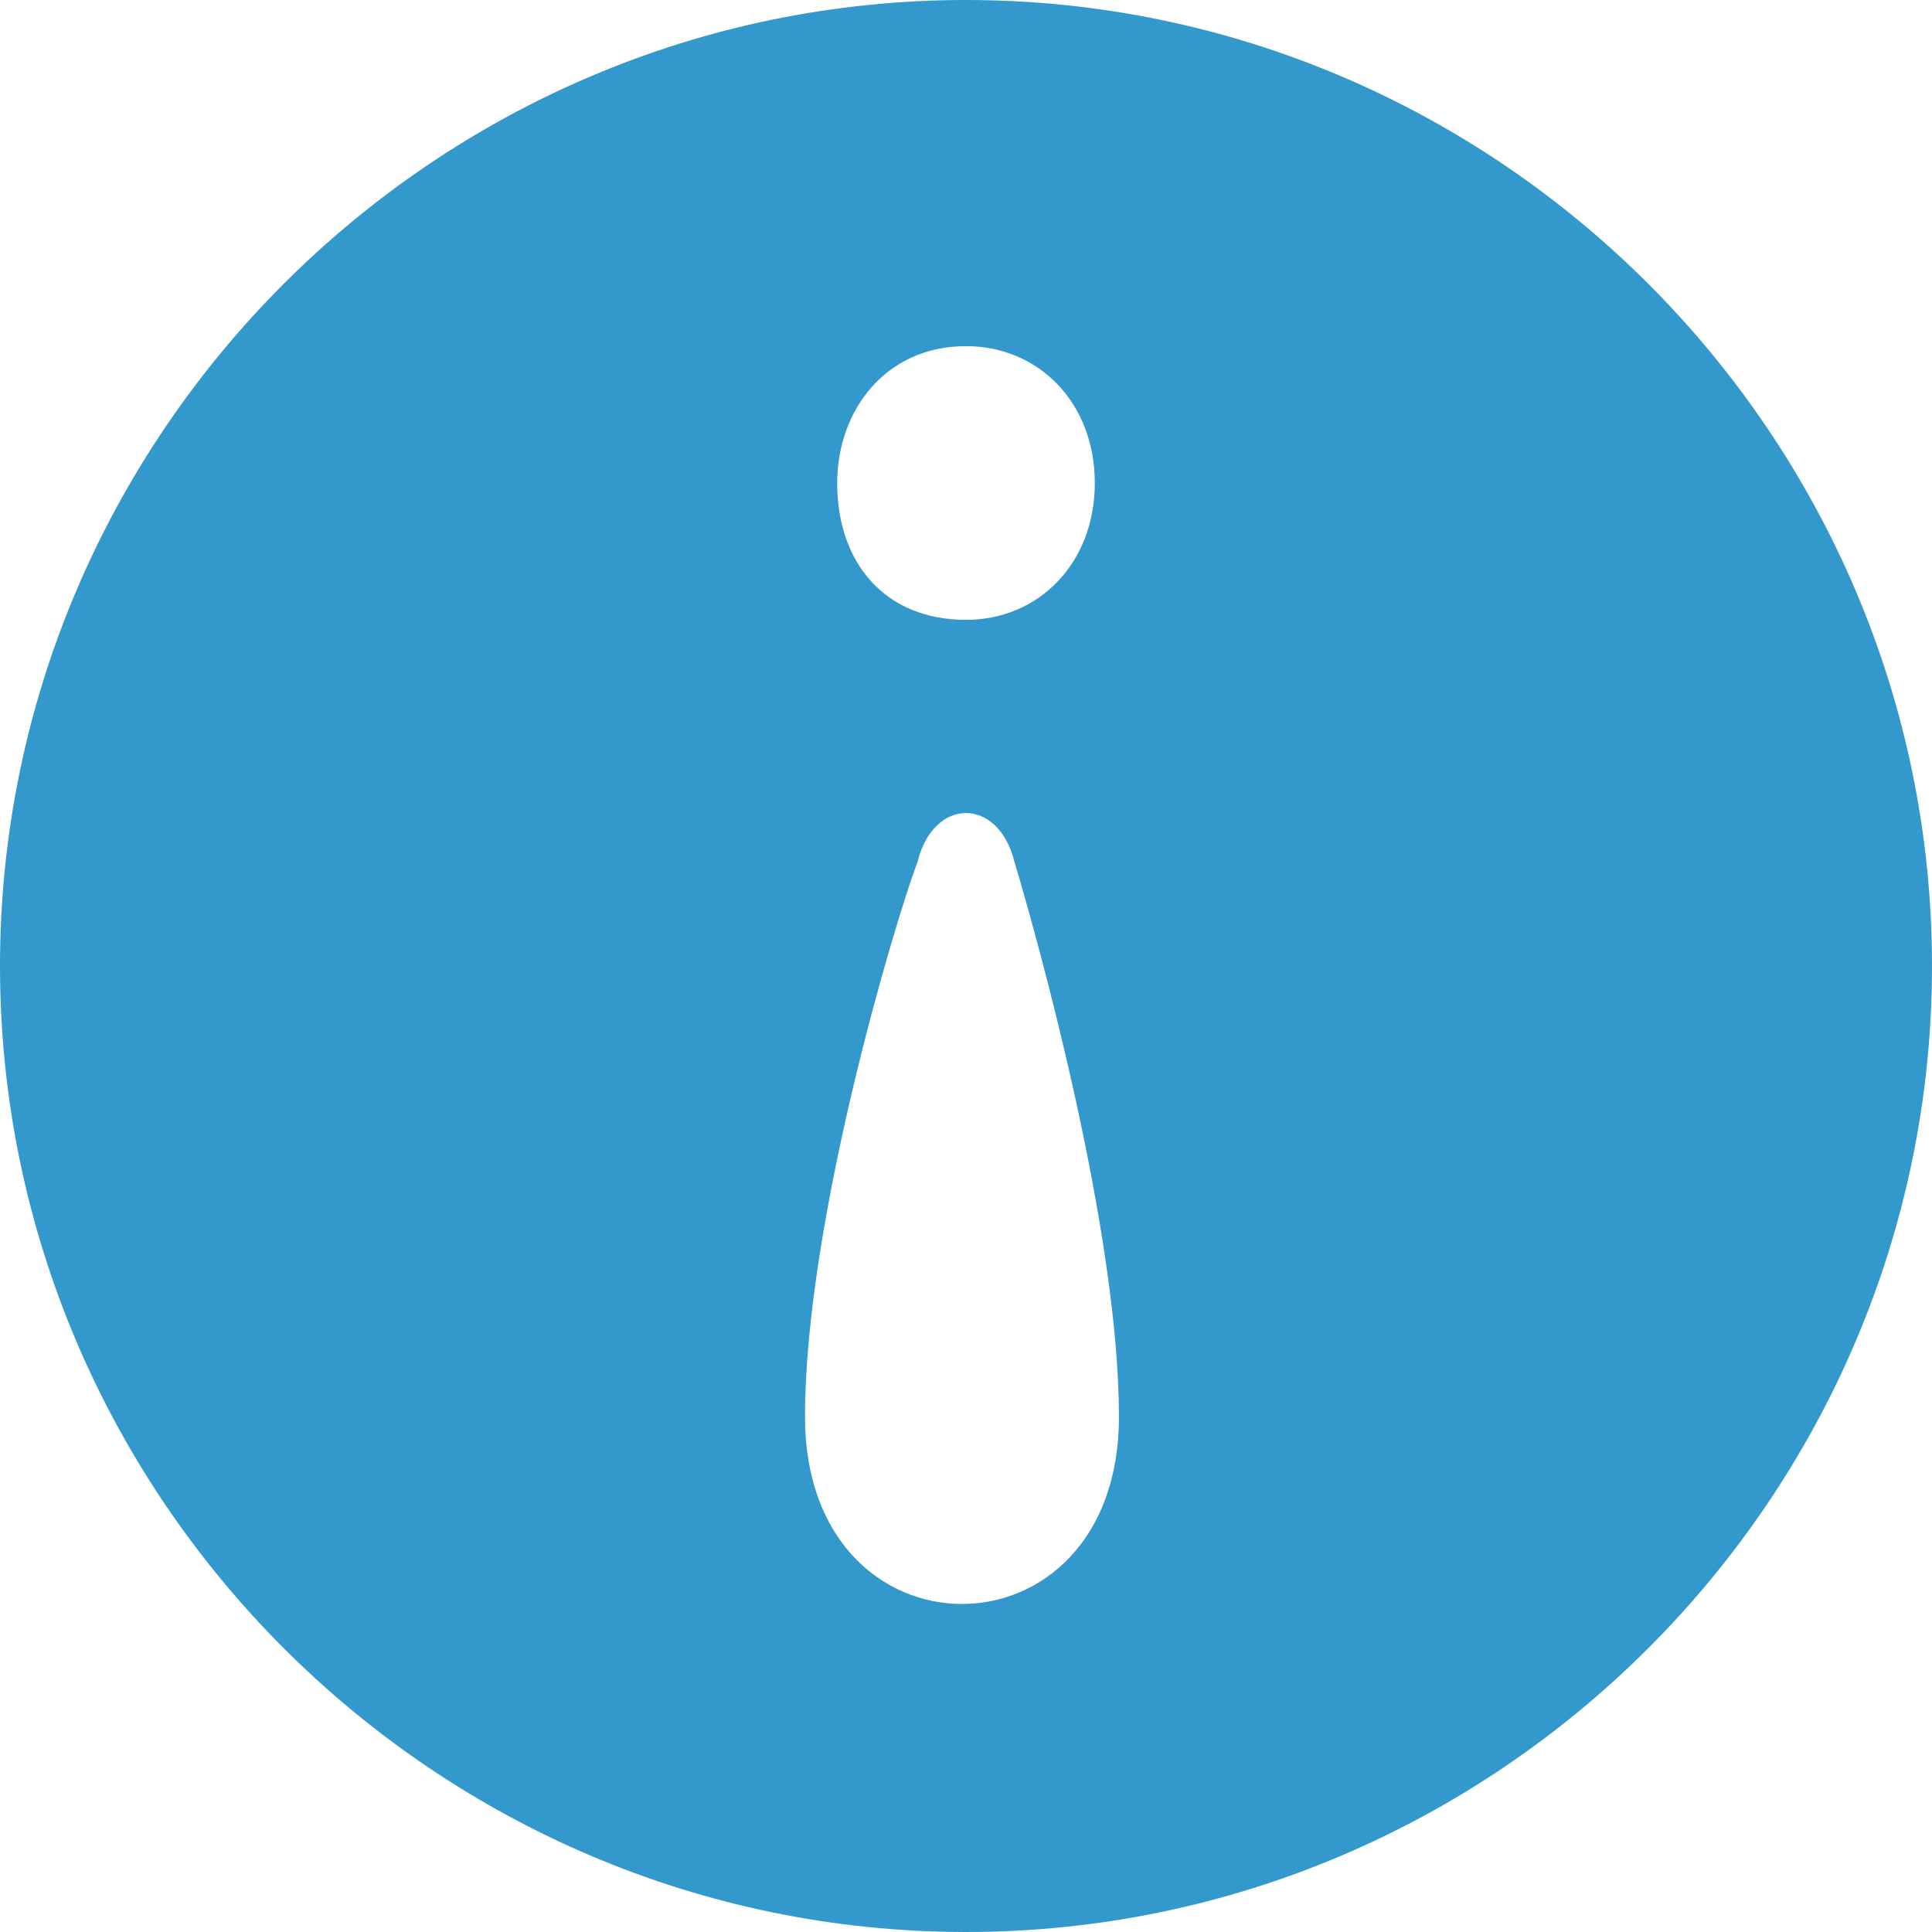 <?xml version="1.0" encoding="utf-8"?>
<!-- Generator: Adobe Illustrator 23.0.6, SVG Export Plug-In . SVG Version: 6.00 Build 0)  -->
<svg version="1.1" id="Capa_1" xmlns="http://www.w3.org/2000/svg" xmlns:xlink="http://www.w3.org/1999/xlink" x="0px" y="0px"
	 viewBox="0 0 24 24" style="enable-background:new 0 0 24 24;" xml:space="preserve">
<style type="text/css">
	.st0{fill:#3399CC;}
</style>
<g>
	<path class="st0" d="M12,24c6.6,0,12-5.4,12-12S18.6,0,12,0S0,5.4,0,12S5.4,24,12,24z M12,4.3c0.9,0,1.6,0.7,1.6,1.7
		S12.9,7.7,12,7.7c-1,0-1.6-0.7-1.6-1.7C10.4,5.1,11,4.3,12,4.3z M11.4,10.7c0.2-0.8,1-0.8,1.2,0c0.3,1,1.3,4.6,1.3,6.9
		c0,3.1-3.9,3.1-3.9,0C10,15.2,11.1,11.5,11.4,10.7z"/>
</g>
</svg>
